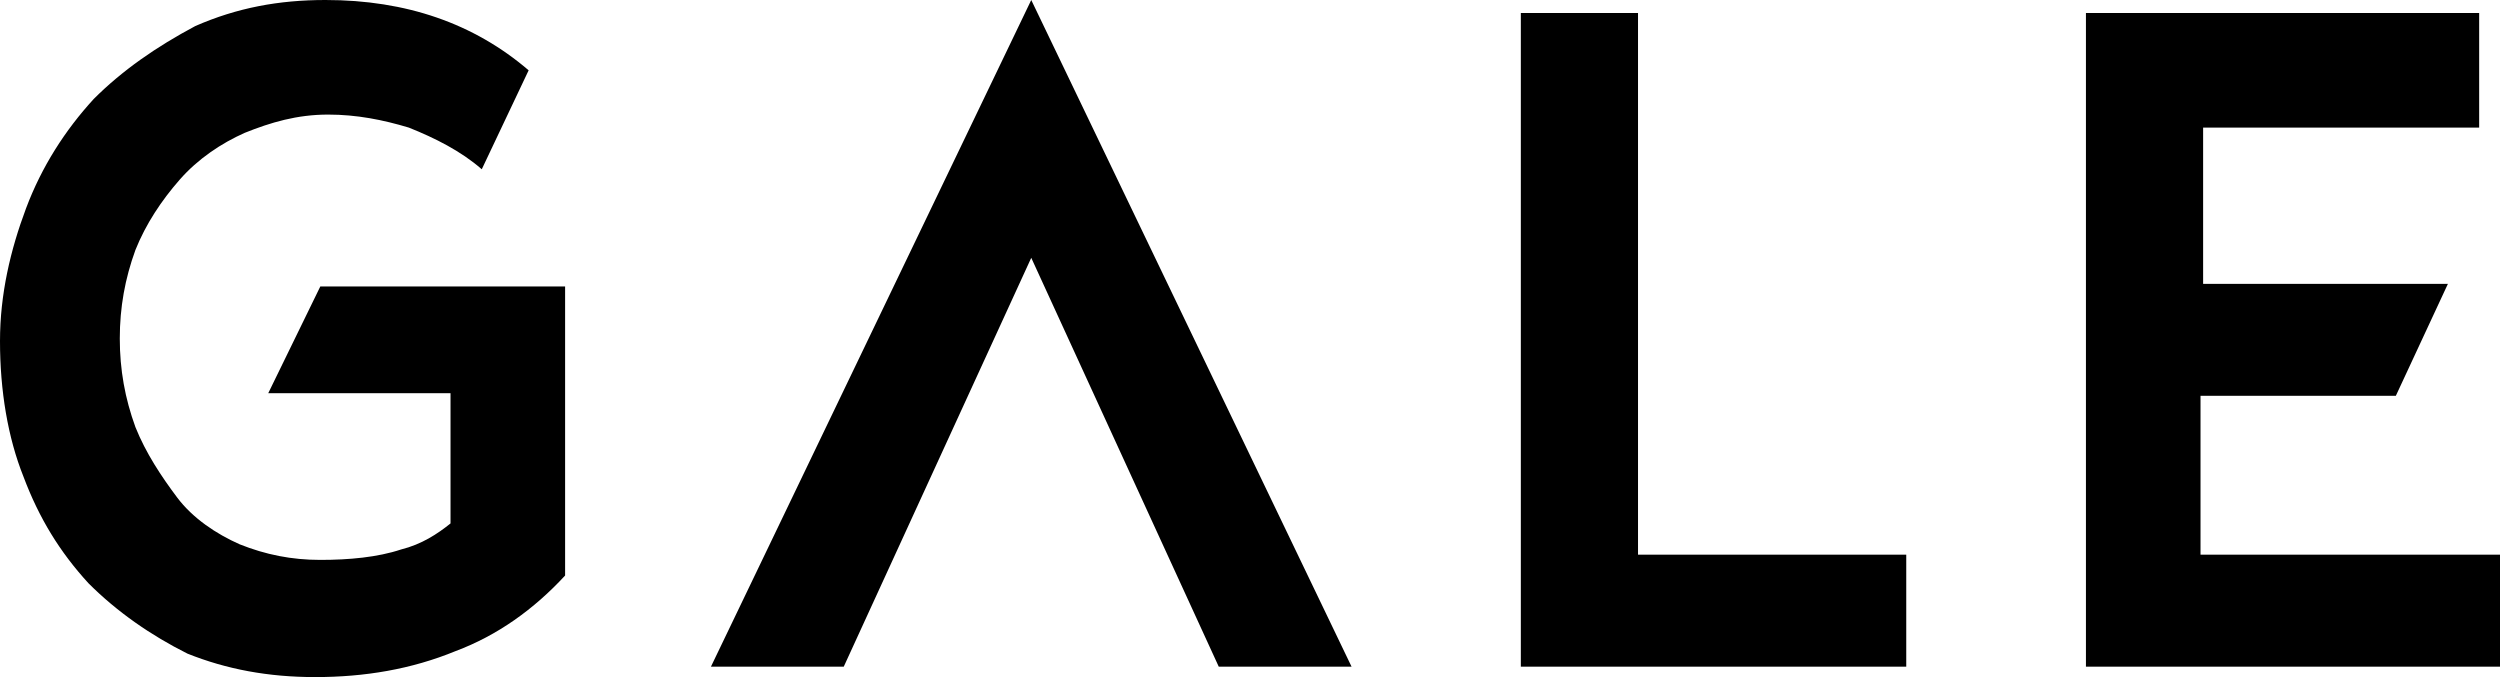 <?xml version="1.0" encoding="utf-8"?>
<!-- Generator: Adobe Illustrator 27.5.0, SVG Export Plug-In . SVG Version: 6.00 Build 0)  -->
<svg version="1.1" id="Layer_1" xmlns="http://www.w3.org/2000/svg" xmlns:xlink="http://www.w3.org/1999/xlink" x="0px" y="0px"
	 viewBox="0 0 96 26" style="enable-background:new 0 0 96 26;" xml:space="preserve">
<path d="M10.3,15.1h7v5c-0.5,0.4-1.1,0.8-1.9,1c-0.9,0.3-2,0.4-3.1,0.4c-1.1,0-2.1-0.2-3.1-0.6c-0.9-0.4-1.8-1-2.4-1.8
	s-1.2-1.7-1.6-2.7c-0.4-1.1-0.6-2.2-0.6-3.4c0-1.2,0.2-2.3,0.6-3.4c0.4-1,1-1.9,1.7-2.7c0.7-0.8,1.6-1.4,2.5-1.8
	c1-0.4,2-0.7,3.2-0.7c1.1,0,2.1,0.2,3.1,0.5c1,0.4,2,0.9,2.8,1.6l1.8-3.8c-2.1-1.8-4.7-2.7-7.8-2.7c-1.8,0-3.4,0.3-5,1
	C6,1.8,4.7,2.7,3.6,3.8C2.5,5,1.6,6.4,1,8c-0.6,1.6-1,3.3-1,5.1c0,1.9,0.3,3.7,0.9,5.2c0.6,1.6,1.4,2.9,2.5,4.1
	c1.1,1.1,2.4,2,3.8,2.7c1.5,0.6,3.1,0.9,4.9,0.9c1.9,0,3.7-0.3,5.4-1c1.6-0.6,3-1.6,4.2-2.9V11h-9.4L10.3,15.1z"/>
<path d="M27.3,25.6h5.1l7.2-15.7l7.2,15.7h5.1L39.6,0L27.3,25.6z"/>
<path d="M84.5,21.3v-6.1H92l2-4.3h-9.4v-6h10.6V0.5H80.1v25.1H96v-4.3H84.5z"/>
<path d="M62.9,0.5h-4.5v25.1h14.8v-4.3H62.9V0.5z"/>
</svg>
